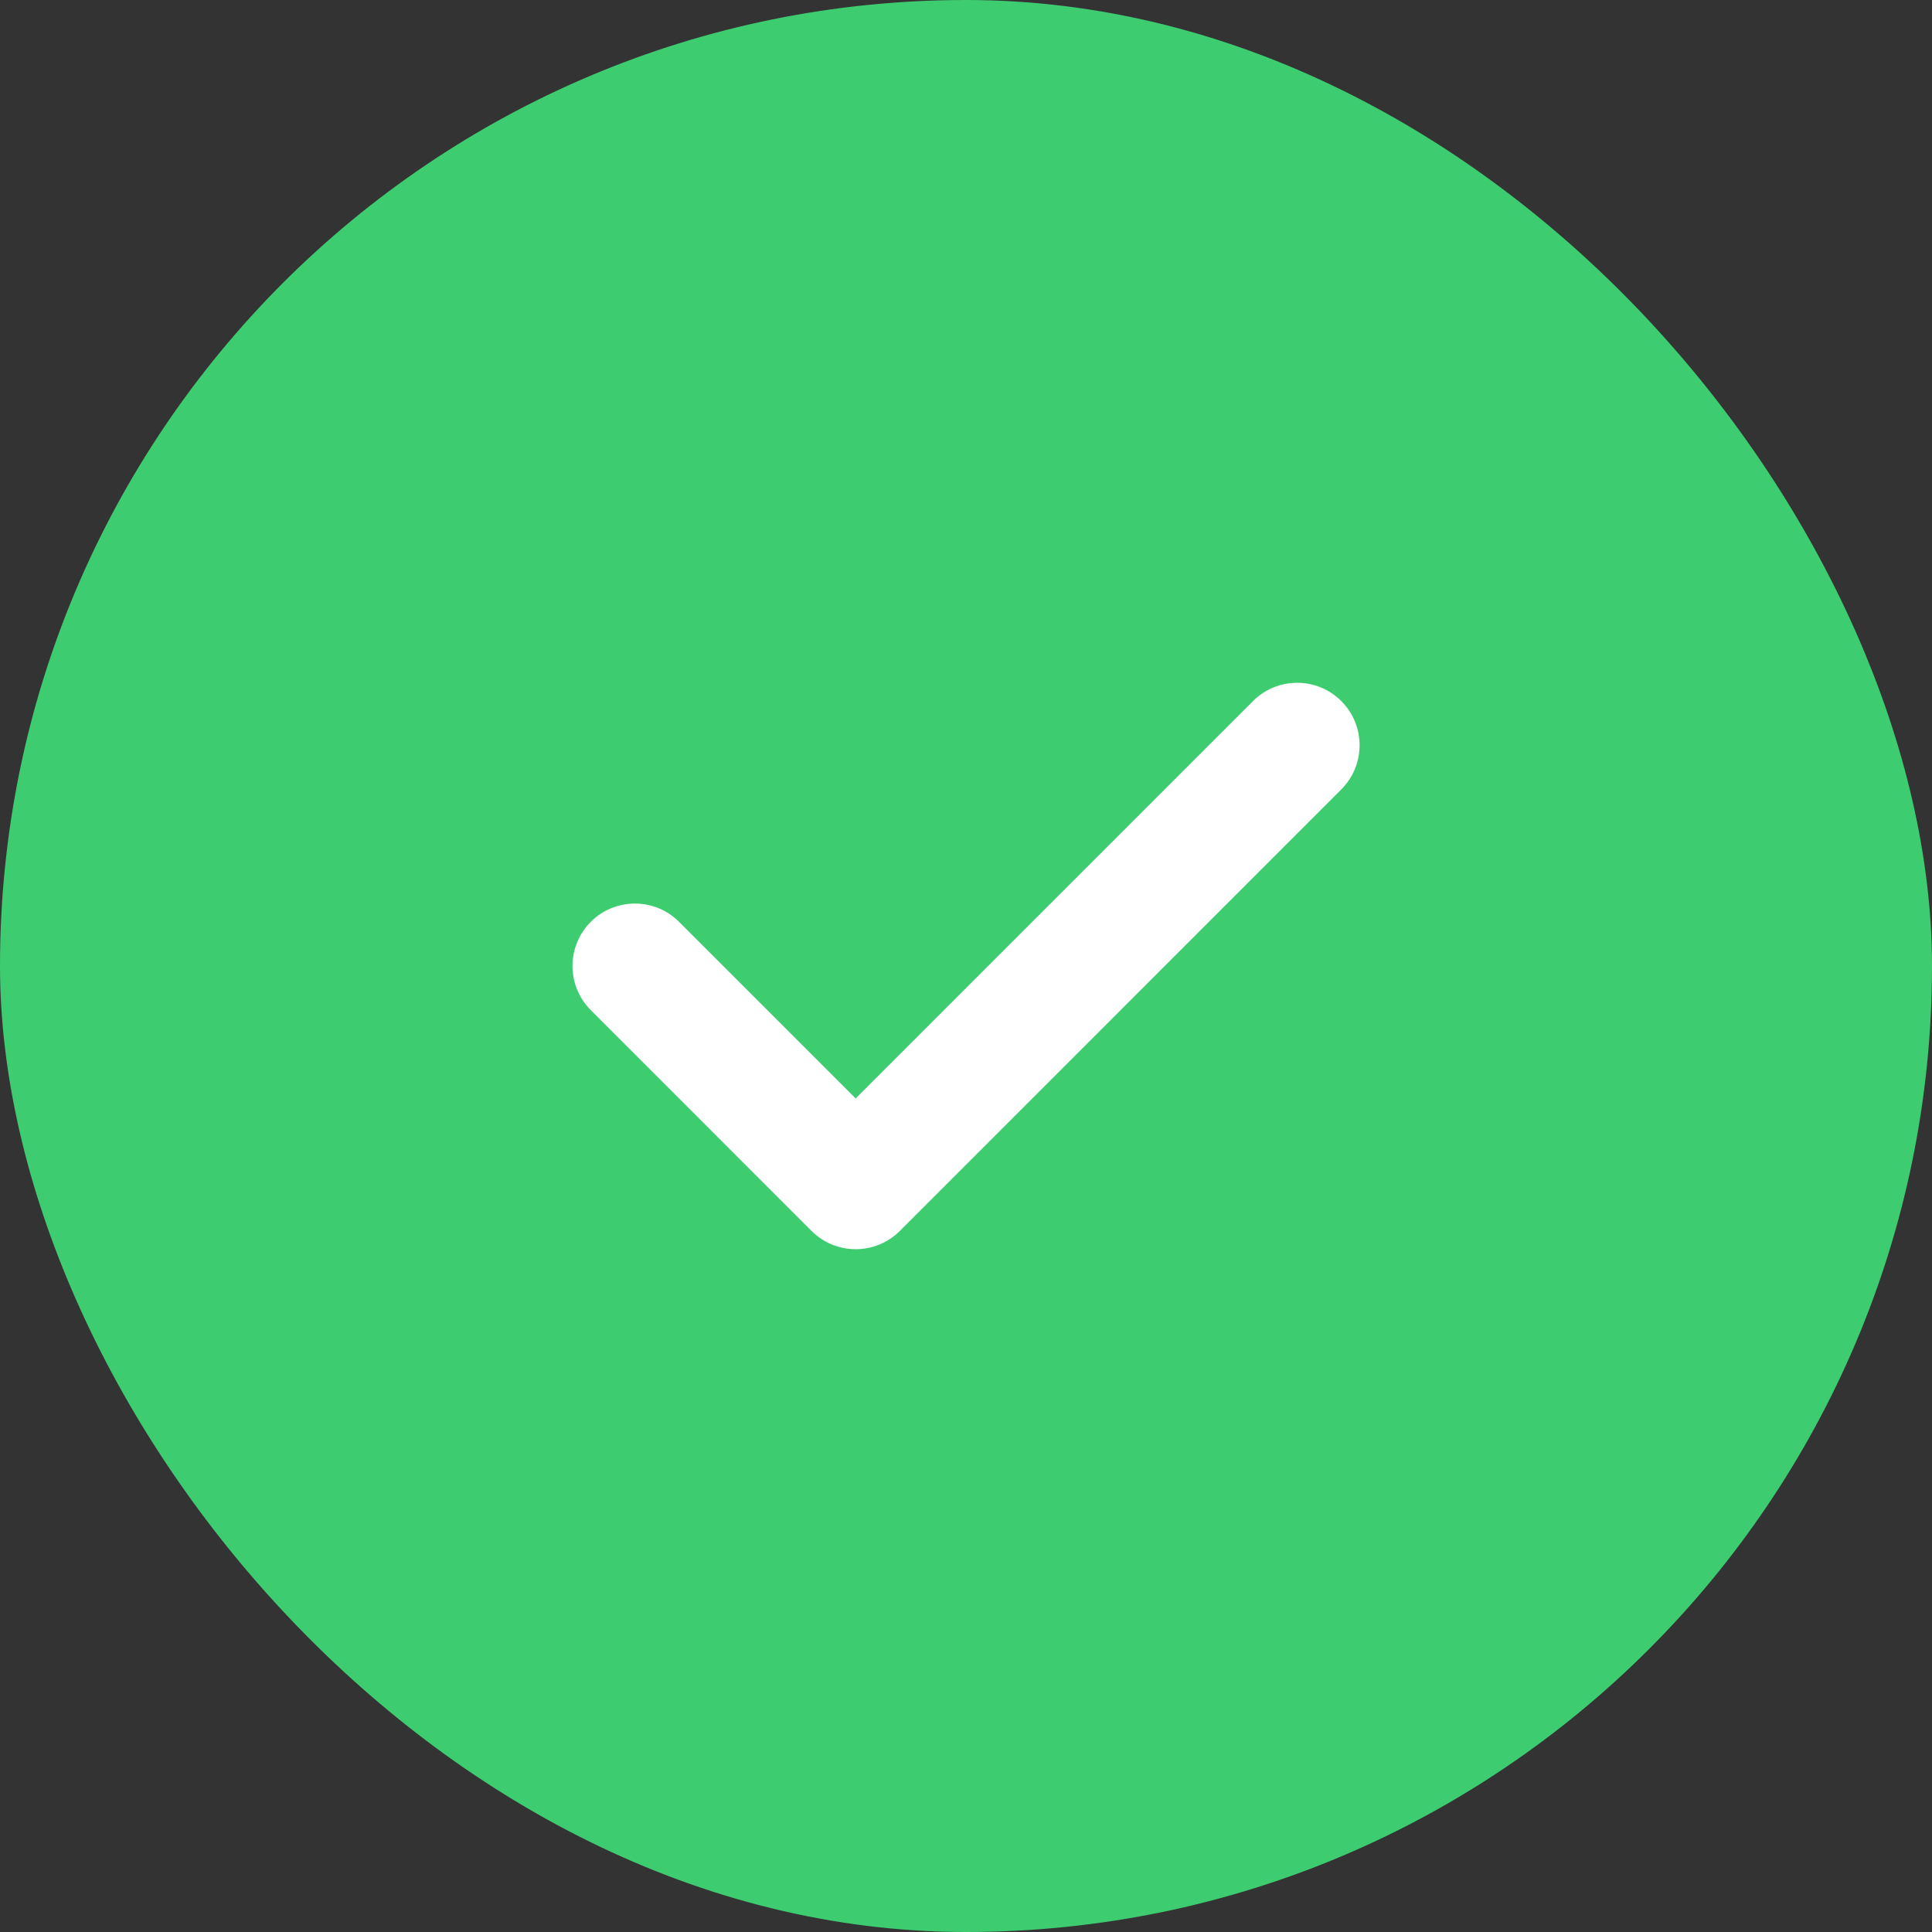 <?xml version="1.0" encoding="UTF-8"?> <svg xmlns="http://www.w3.org/2000/svg" width="24" height="24" viewBox="0 0 24 24" fill="none"><rect x="0" y="0" width="24" height="24" fill="#333333" stroke="none"/><rect width="24" height="24" rx="12" fill="#3ECC71"></rect><path d="M16.662 8.709C16.359 8.406 15.868 8.406 15.565 8.709L10.629 13.645L8.435 11.451C8.133 11.149 7.641 11.149 7.339 11.451C7.036 11.755 7.036 12.245 7.339 12.548L10.081 15.291C10.232 15.442 10.431 15.518 10.629 15.518C10.828 15.518 11.026 15.442 11.178 15.291L16.662 9.806C16.965 9.503 16.965 9.012 16.662 8.709Z" fill="white"></path></svg> 